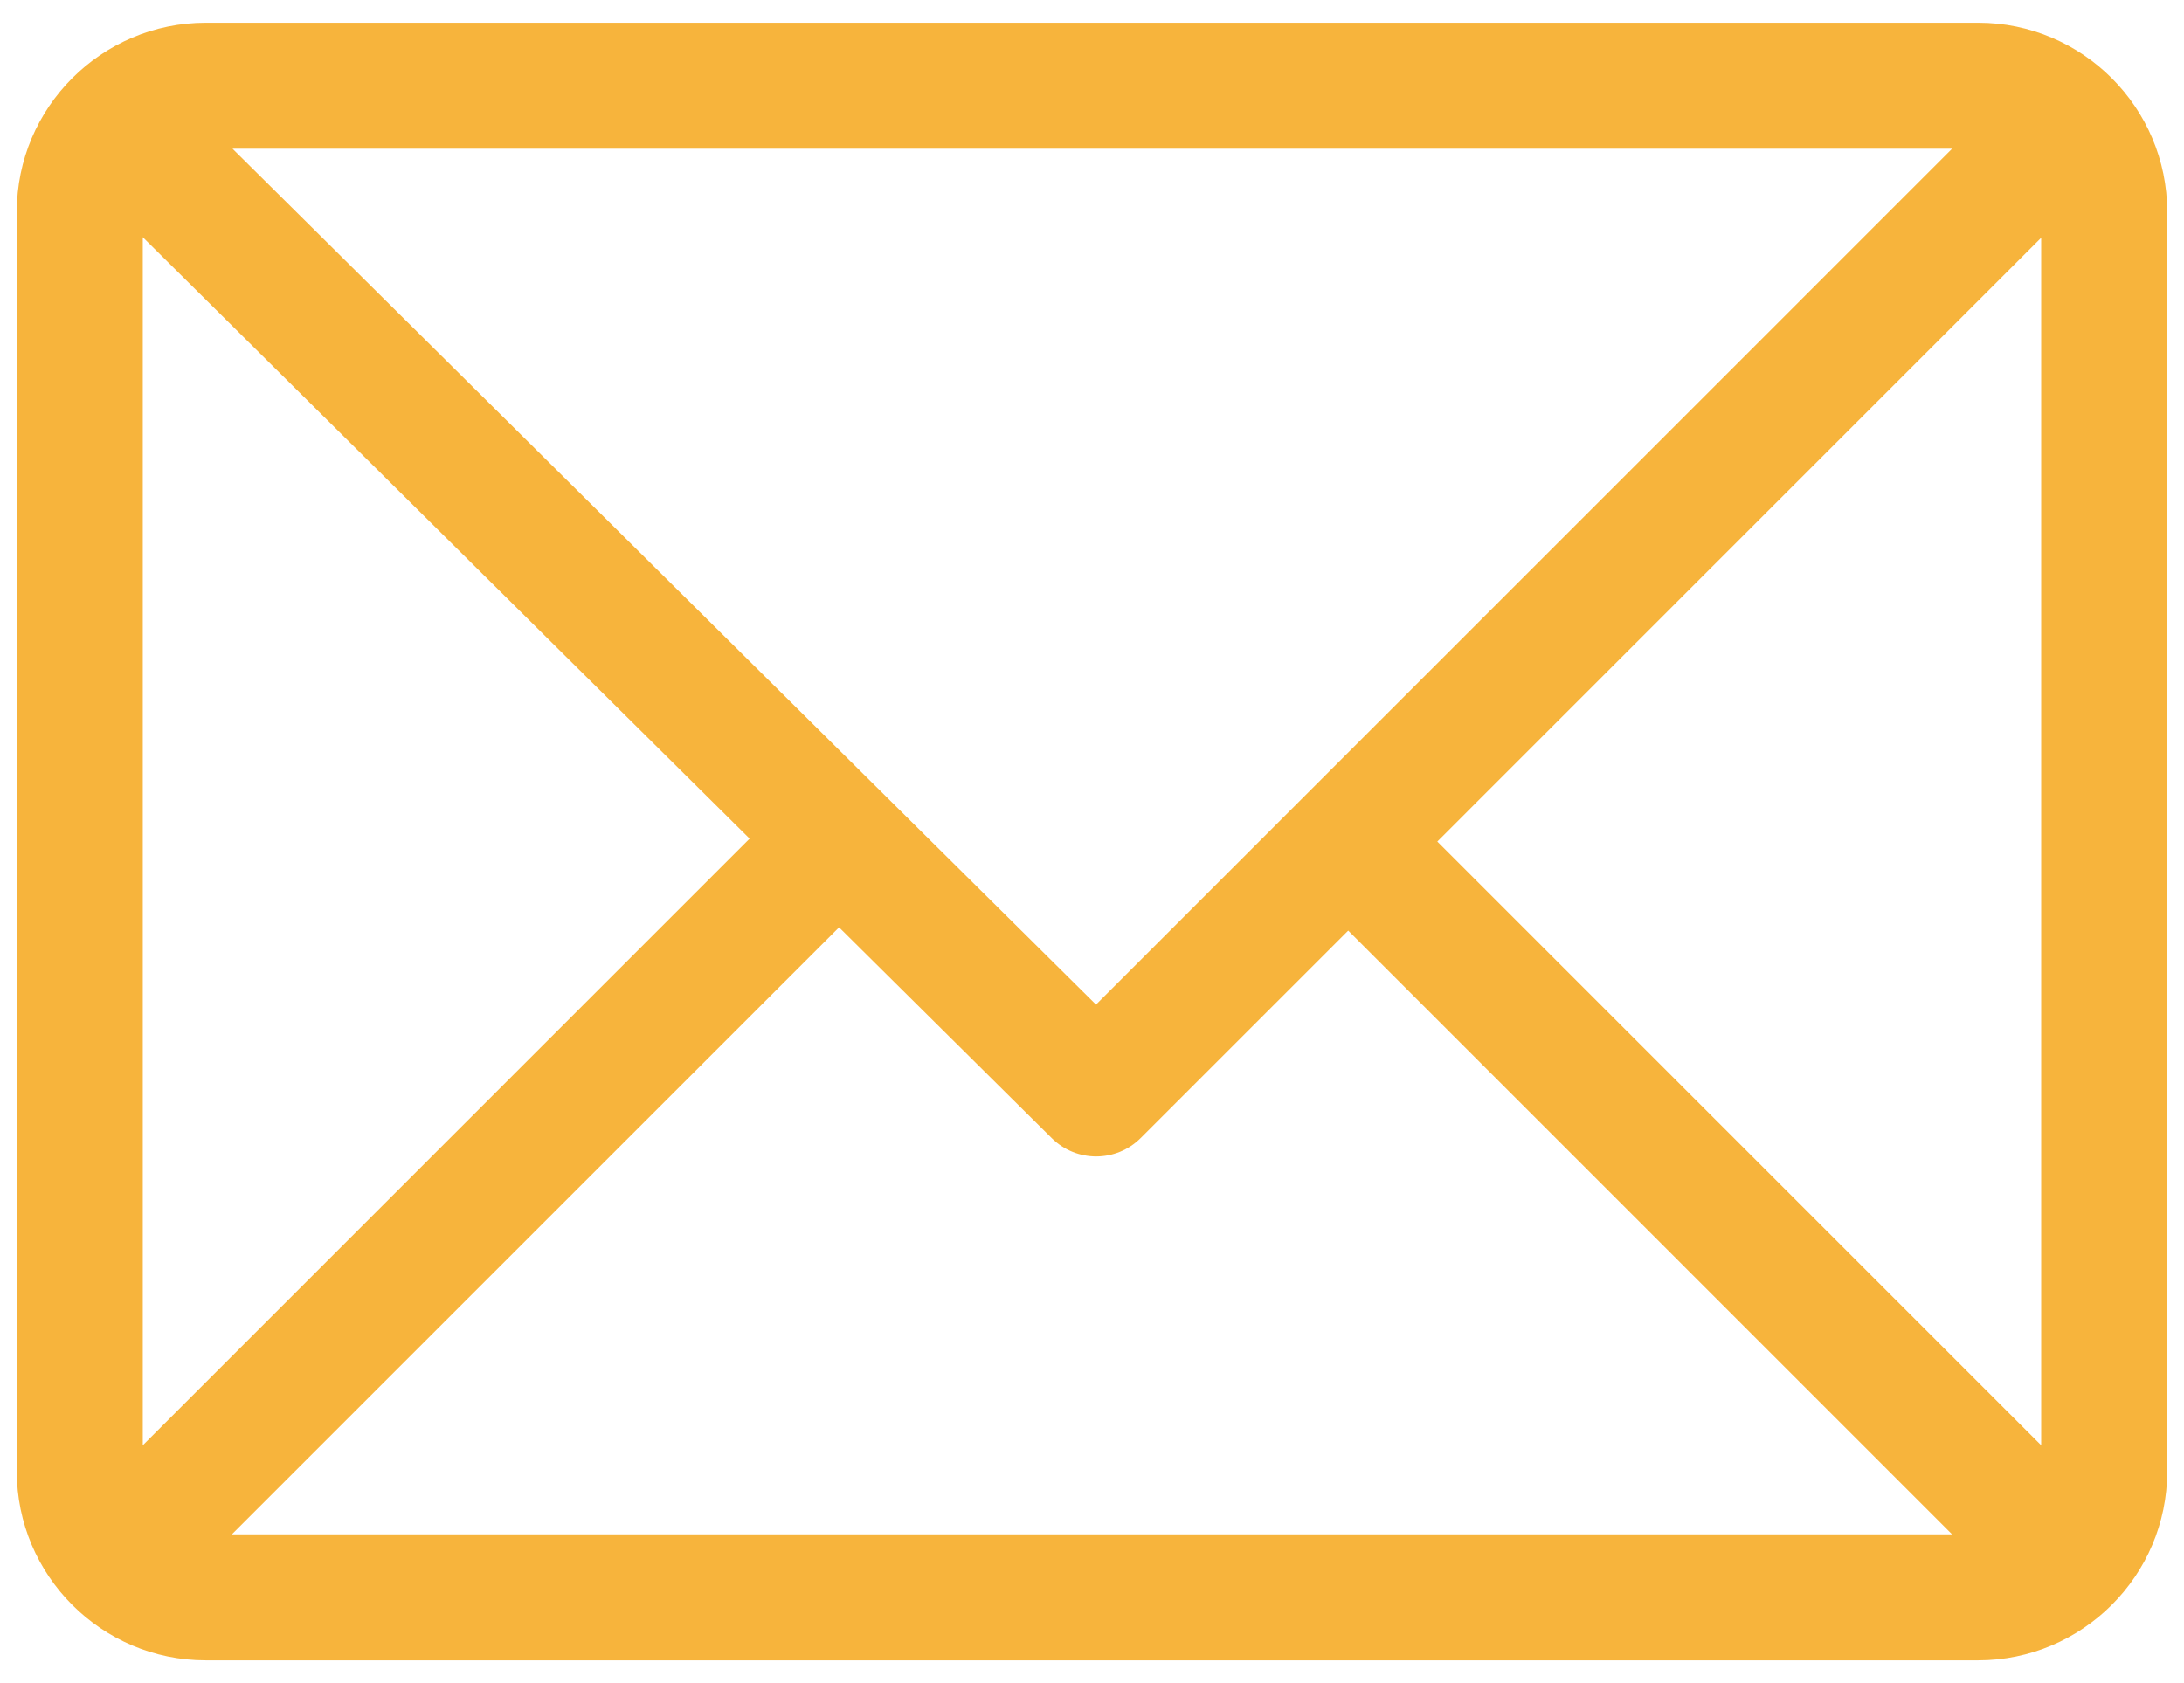 <svg width="48" height="37" viewBox="0 0 48 37" fill="none" xmlns="http://www.w3.org/2000/svg">
<path d="M43.477 0.5H4.523C2.235 0.5 0.369 2.364 0.369 4.654V32.346C0.369 34.628 2.227 36.5 4.523 36.5H43.477C45.759 36.5 47.631 34.642 47.631 32.346V4.654C47.631 2.372 45.773 0.5 43.477 0.5ZM42.903 3.269L24.088 22.085L5.11 3.269H42.903ZM3.138 31.773V5.214L16.475 18.436L3.138 31.773ZM5.096 33.731L18.441 20.386L23.117 25.022C23.659 25.558 24.532 25.557 25.071 25.017L29.631 20.458L42.903 33.731H5.096ZM44.861 31.773L31.589 18.5L44.861 5.227V31.773Z" fill="#F7B43C"/>
</svg>
